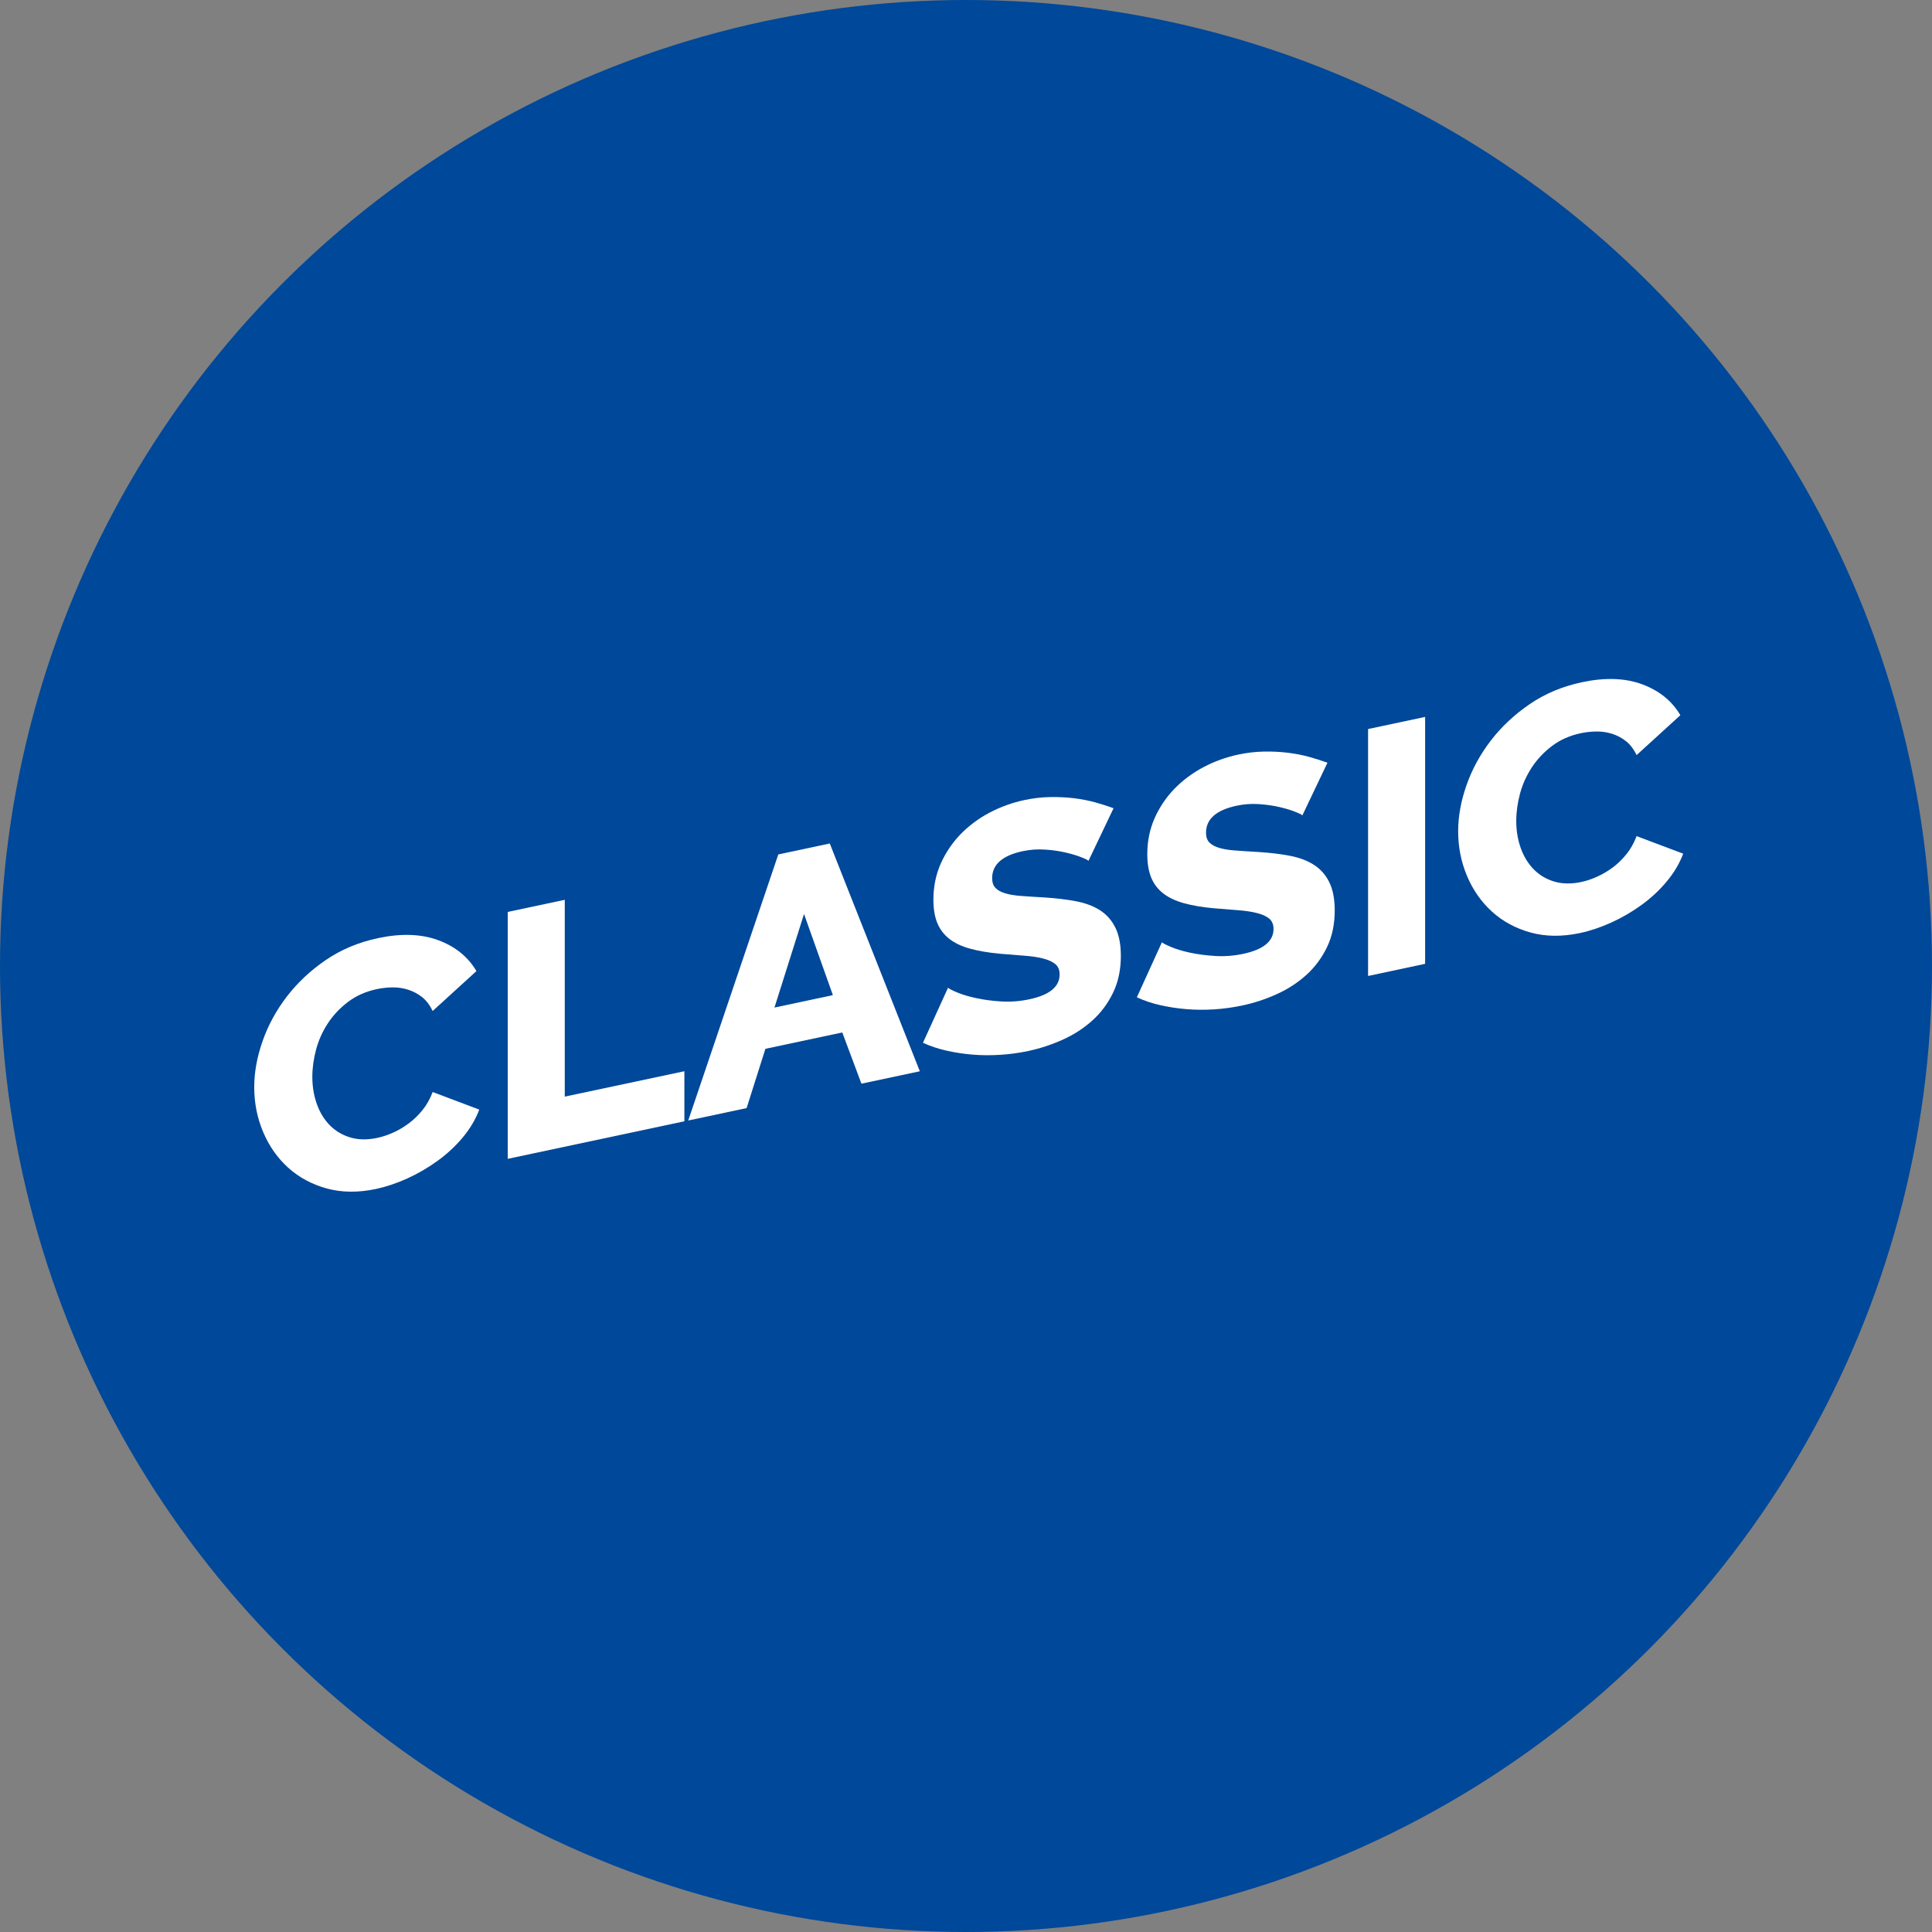 <?xml version="1.0" encoding="utf-8"?>
<!-- Generator: Adobe Illustrator 15.0.0, SVG Export Plug-In . SVG Version: 6.00 Build 0)  -->
<!DOCTYPE svg PUBLIC "-//W3C//DTD SVG 1.1//EN" "http://www.w3.org/Graphics/SVG/1.1/DTD/svg11.dtd">
<svg version="1.1" id="Vrstva_1" xmlns="http://www.w3.org/2000/svg" xmlns:xlink="http://www.w3.org/1999/xlink" x="0px" y="0px"
	 width="80px" height="80px" viewBox="0 0 80 80" enable-background="new 0 0 80 80" xml:space="preserve">
<rect x="0" y="0" width="80" height="80" fill="#808080" stroke="none"/>
<g>
	<circle fill="#004899" cx="40" cy="40" r="40"/>
	<g>
		<path fill="#FFFFFF" d="M10.527,45.019c0-0.614,0.115-1.252,0.346-1.91s0.565-1.273,1.008-1.849
			c0.441-0.573,0.979-1.077,1.612-1.509c0.634-0.433,1.354-0.734,2.161-0.905c0.959-0.204,1.792-0.175,2.498,0.087
			c0.705,0.264,1.231,0.689,1.576,1.278l-1.813,1.653c-0.116-0.244-0.263-0.437-0.439-0.577c-0.178-0.14-0.373-0.242-0.584-0.308
			c-0.211-0.066-0.427-0.097-0.647-0.093c-0.222,0.003-0.438,0.028-0.648,0.073c-0.451,0.096-0.845,0.271-1.181,0.524
			c-0.336,0.253-0.614,0.548-0.835,0.883c-0.222,0.335-0.384,0.697-0.49,1.083c-0.104,0.389-0.158,0.768-0.158,1.143
			c0,0.403,0.063,0.778,0.188,1.127s0.304,0.642,0.539,0.879c0.236,0.238,0.52,0.405,0.851,0.503s0.703,0.104,1.115,0.016
			c0.211-0.045,0.43-0.118,0.656-0.22c0.226-0.1,0.44-0.228,0.647-0.382c0.206-0.153,0.396-0.338,0.568-0.552
			c0.174-0.215,0.313-0.463,0.419-0.745l1.93,0.728c-0.155,0.408-0.383,0.792-0.685,1.154c-0.303,0.361-0.651,0.685-1.045,0.97
			c-0.395,0.285-0.812,0.528-1.252,0.728c-0.442,0.199-0.873,0.344-1.297,0.435c-0.739,0.156-1.417,0.149-2.037-0.021
			c-0.619-0.171-1.152-0.458-1.599-0.862c-0.445-0.404-0.791-0.897-1.036-1.479C10.649,46.288,10.527,45.671,10.527,45.019z"/>
		<path fill="#FFFFFF" d="M21.024,47.985V37.761l2.362-0.502v8.15l4.953-1.052v2.073L21.024,47.985z"/>
		<path fill="#FFFFFF" d="M32.228,35.38l2.131-0.453l3.729,9.432l-2.418,0.514l-0.793-2.121l-3.183,0.677l-0.778,2.454l-2.418,0.515
			L32.228,35.38z M34.488,41.206l-1.195-3.359l-1.224,3.874L34.488,41.206z"/>
		<path fill="#FFFFFF" d="M45.072,35.645c-0.029-0.032-0.129-0.083-0.303-0.151c-0.172-0.068-0.389-0.134-0.646-0.193
			c-0.26-0.061-0.544-0.102-0.851-0.121c-0.308-0.022-0.615,0-0.922,0.065c-0.845,0.18-1.267,0.552-1.267,1.118
			c0,0.173,0.045,0.309,0.137,0.403c0.091,0.097,0.226,0.171,0.403,0.224c0.177,0.054,0.4,0.091,0.669,0.11
			c0.269,0.021,0.581,0.04,0.936,0.06c0.491,0.031,0.932,0.083,1.325,0.158s0.727,0.201,1.002,0.378
			c0.273,0.177,0.484,0.417,0.633,0.722s0.224,0.692,0.224,1.163c0,0.575-0.108,1.086-0.325,1.53
			c-0.214,0.443-0.5,0.826-0.856,1.146c-0.354,0.32-0.763,0.585-1.224,0.793s-0.936,0.363-1.425,0.469
			c-0.375,0.079-0.76,0.133-1.153,0.158s-0.776,0.024-1.151-0.007s-0.736-0.086-1.088-0.166c-0.35-0.078-0.675-0.188-0.972-0.325
			l1.038-2.279c0.037,0.039,0.162,0.104,0.373,0.193s0.474,0.168,0.786,0.236c0.311,0.068,0.659,0.115,1.044,0.139
			c0.383,0.023,0.771-0.006,1.165-0.09c0.836-0.177,1.253-0.521,1.253-1.029c0-0.192-0.063-0.338-0.188-0.436
			s-0.298-0.175-0.519-0.229c-0.22-0.054-0.481-0.092-0.784-0.113c-0.302-0.022-0.631-0.049-0.986-0.079
			c-0.47-0.044-0.878-0.113-1.225-0.208c-0.346-0.094-0.631-0.228-0.856-0.4c-0.227-0.174-0.394-0.393-0.505-0.656
			c-0.109-0.265-0.164-0.589-0.164-0.974c0-0.537,0.101-1.033,0.302-1.489c0.202-0.455,0.476-0.861,0.82-1.219
			c0.347-0.355,0.747-0.656,1.203-0.896s0.939-0.415,1.447-0.522c0.354-0.076,0.706-0.116,1.052-0.123
			c0.345-0.006,0.676,0.01,0.993,0.047c0.317,0.039,0.611,0.097,0.885,0.172c0.274,0.077,0.526,0.158,0.758,0.243L45.072,35.645z"/>
		<path fill="#FFFFFF" d="M53.929,33.762c-0.029-0.032-0.13-0.082-0.303-0.15c-0.172-0.069-0.39-0.134-0.648-0.194
			c-0.258-0.06-0.542-0.101-0.849-0.121c-0.308-0.021-0.615,0-0.922,0.066c-0.846,0.18-1.268,0.552-1.268,1.118
			c0,0.173,0.046,0.308,0.137,0.403c0.092,0.096,0.227,0.17,0.404,0.224c0.177,0.053,0.4,0.091,0.669,0.109
			c0.269,0.021,0.581,0.04,0.936,0.061c0.491,0.03,0.932,0.083,1.325,0.158s0.727,0.2,1,0.377c0.275,0.178,0.486,0.417,0.635,0.722
			s0.223,0.692,0.223,1.163c0,0.575-0.107,1.086-0.324,1.53c-0.216,0.444-0.5,0.826-0.856,1.146
			c-0.354,0.32-0.763,0.585-1.224,0.793c-0.461,0.209-0.936,0.364-1.427,0.469c-0.373,0.079-0.758,0.133-1.151,0.159
			c-0.394,0.025-0.776,0.023-1.151-0.008c-0.375-0.03-0.737-0.086-1.088-0.165c-0.352-0.079-0.675-0.188-0.972-0.326l1.037-2.279
			c0.038,0.04,0.163,0.104,0.374,0.193c0.211,0.09,0.472,0.169,0.784,0.237c0.313,0.067,0.661,0.114,1.045,0.138
			c0.383,0.023,0.772-0.005,1.166-0.089c0.834-0.178,1.253-0.521,1.253-1.029c0-0.192-0.063-0.338-0.188-0.437
			c-0.125-0.098-0.298-0.175-0.519-0.228c-0.221-0.054-0.482-0.093-0.784-0.114c-0.302-0.022-0.632-0.048-0.986-0.079
			c-0.47-0.043-0.88-0.113-1.225-0.207c-0.346-0.095-0.632-0.229-0.856-0.401c-0.227-0.173-0.394-0.392-0.505-0.655
			c-0.109-0.265-0.164-0.589-0.164-0.974c0-0.537,0.101-1.034,0.302-1.49c0.201-0.454,0.475-0.861,0.82-1.219
			c0.347-0.355,0.747-0.655,1.203-0.896c0.455-0.241,0.939-0.415,1.447-0.523c0.354-0.075,0.706-0.116,1.051-0.123
			c0.346-0.006,0.677,0.01,0.994,0.048c0.315,0.039,0.611,0.096,0.885,0.172c0.273,0.077,0.526,0.157,0.758,0.242L53.929,33.762z"/>
		<path fill="#FFFFFF" d="M56.649,40.413V30.188l2.362-0.502V39.91L56.649,40.413z"/>
		<path fill="#FFFFFF" d="M60.379,34.421c0-0.613,0.115-1.25,0.346-1.909c0.23-0.657,0.566-1.274,1.008-1.849
			c0.441-0.573,0.979-1.076,1.613-1.509c0.633-0.433,1.354-0.733,2.16-0.905c0.959-0.203,1.792-0.175,2.498,0.088
			c0.706,0.264,1.231,0.689,1.576,1.278l-1.813,1.653c-0.116-0.245-0.263-0.438-0.439-0.578c-0.178-0.14-0.372-0.242-0.583-0.308
			c-0.212-0.065-0.428-0.096-0.648-0.092c-0.22,0.003-0.438,0.028-0.648,0.072c-0.451,0.097-0.845,0.271-1.18,0.525
			c-0.337,0.253-0.615,0.548-0.836,0.883c-0.22,0.335-0.384,0.696-0.49,1.083c-0.104,0.388-0.158,0.768-0.158,1.143
			c0,0.403,0.063,0.778,0.188,1.127c0.125,0.348,0.305,0.641,0.539,0.878c0.236,0.238,0.52,0.406,0.851,0.504
			s0.703,0.103,1.115,0.016c0.213-0.046,0.432-0.118,0.656-0.22c0.226-0.1,0.442-0.229,0.648-0.382
			c0.206-0.154,0.396-0.339,0.569-0.554c0.172-0.214,0.311-0.462,0.417-0.743l1.93,0.727c-0.153,0.407-0.383,0.792-0.685,1.154
			s-0.65,0.686-1.044,0.971s-0.811,0.528-1.253,0.728s-0.873,0.344-1.295,0.434c-0.739,0.156-1.419,0.149-2.038-0.021
			c-0.62-0.171-1.153-0.459-1.599-0.862c-0.446-0.405-0.792-0.898-1.037-1.479C60.501,35.691,60.379,35.074,60.379,34.421z"/>
	</g>
</g>
</svg>
